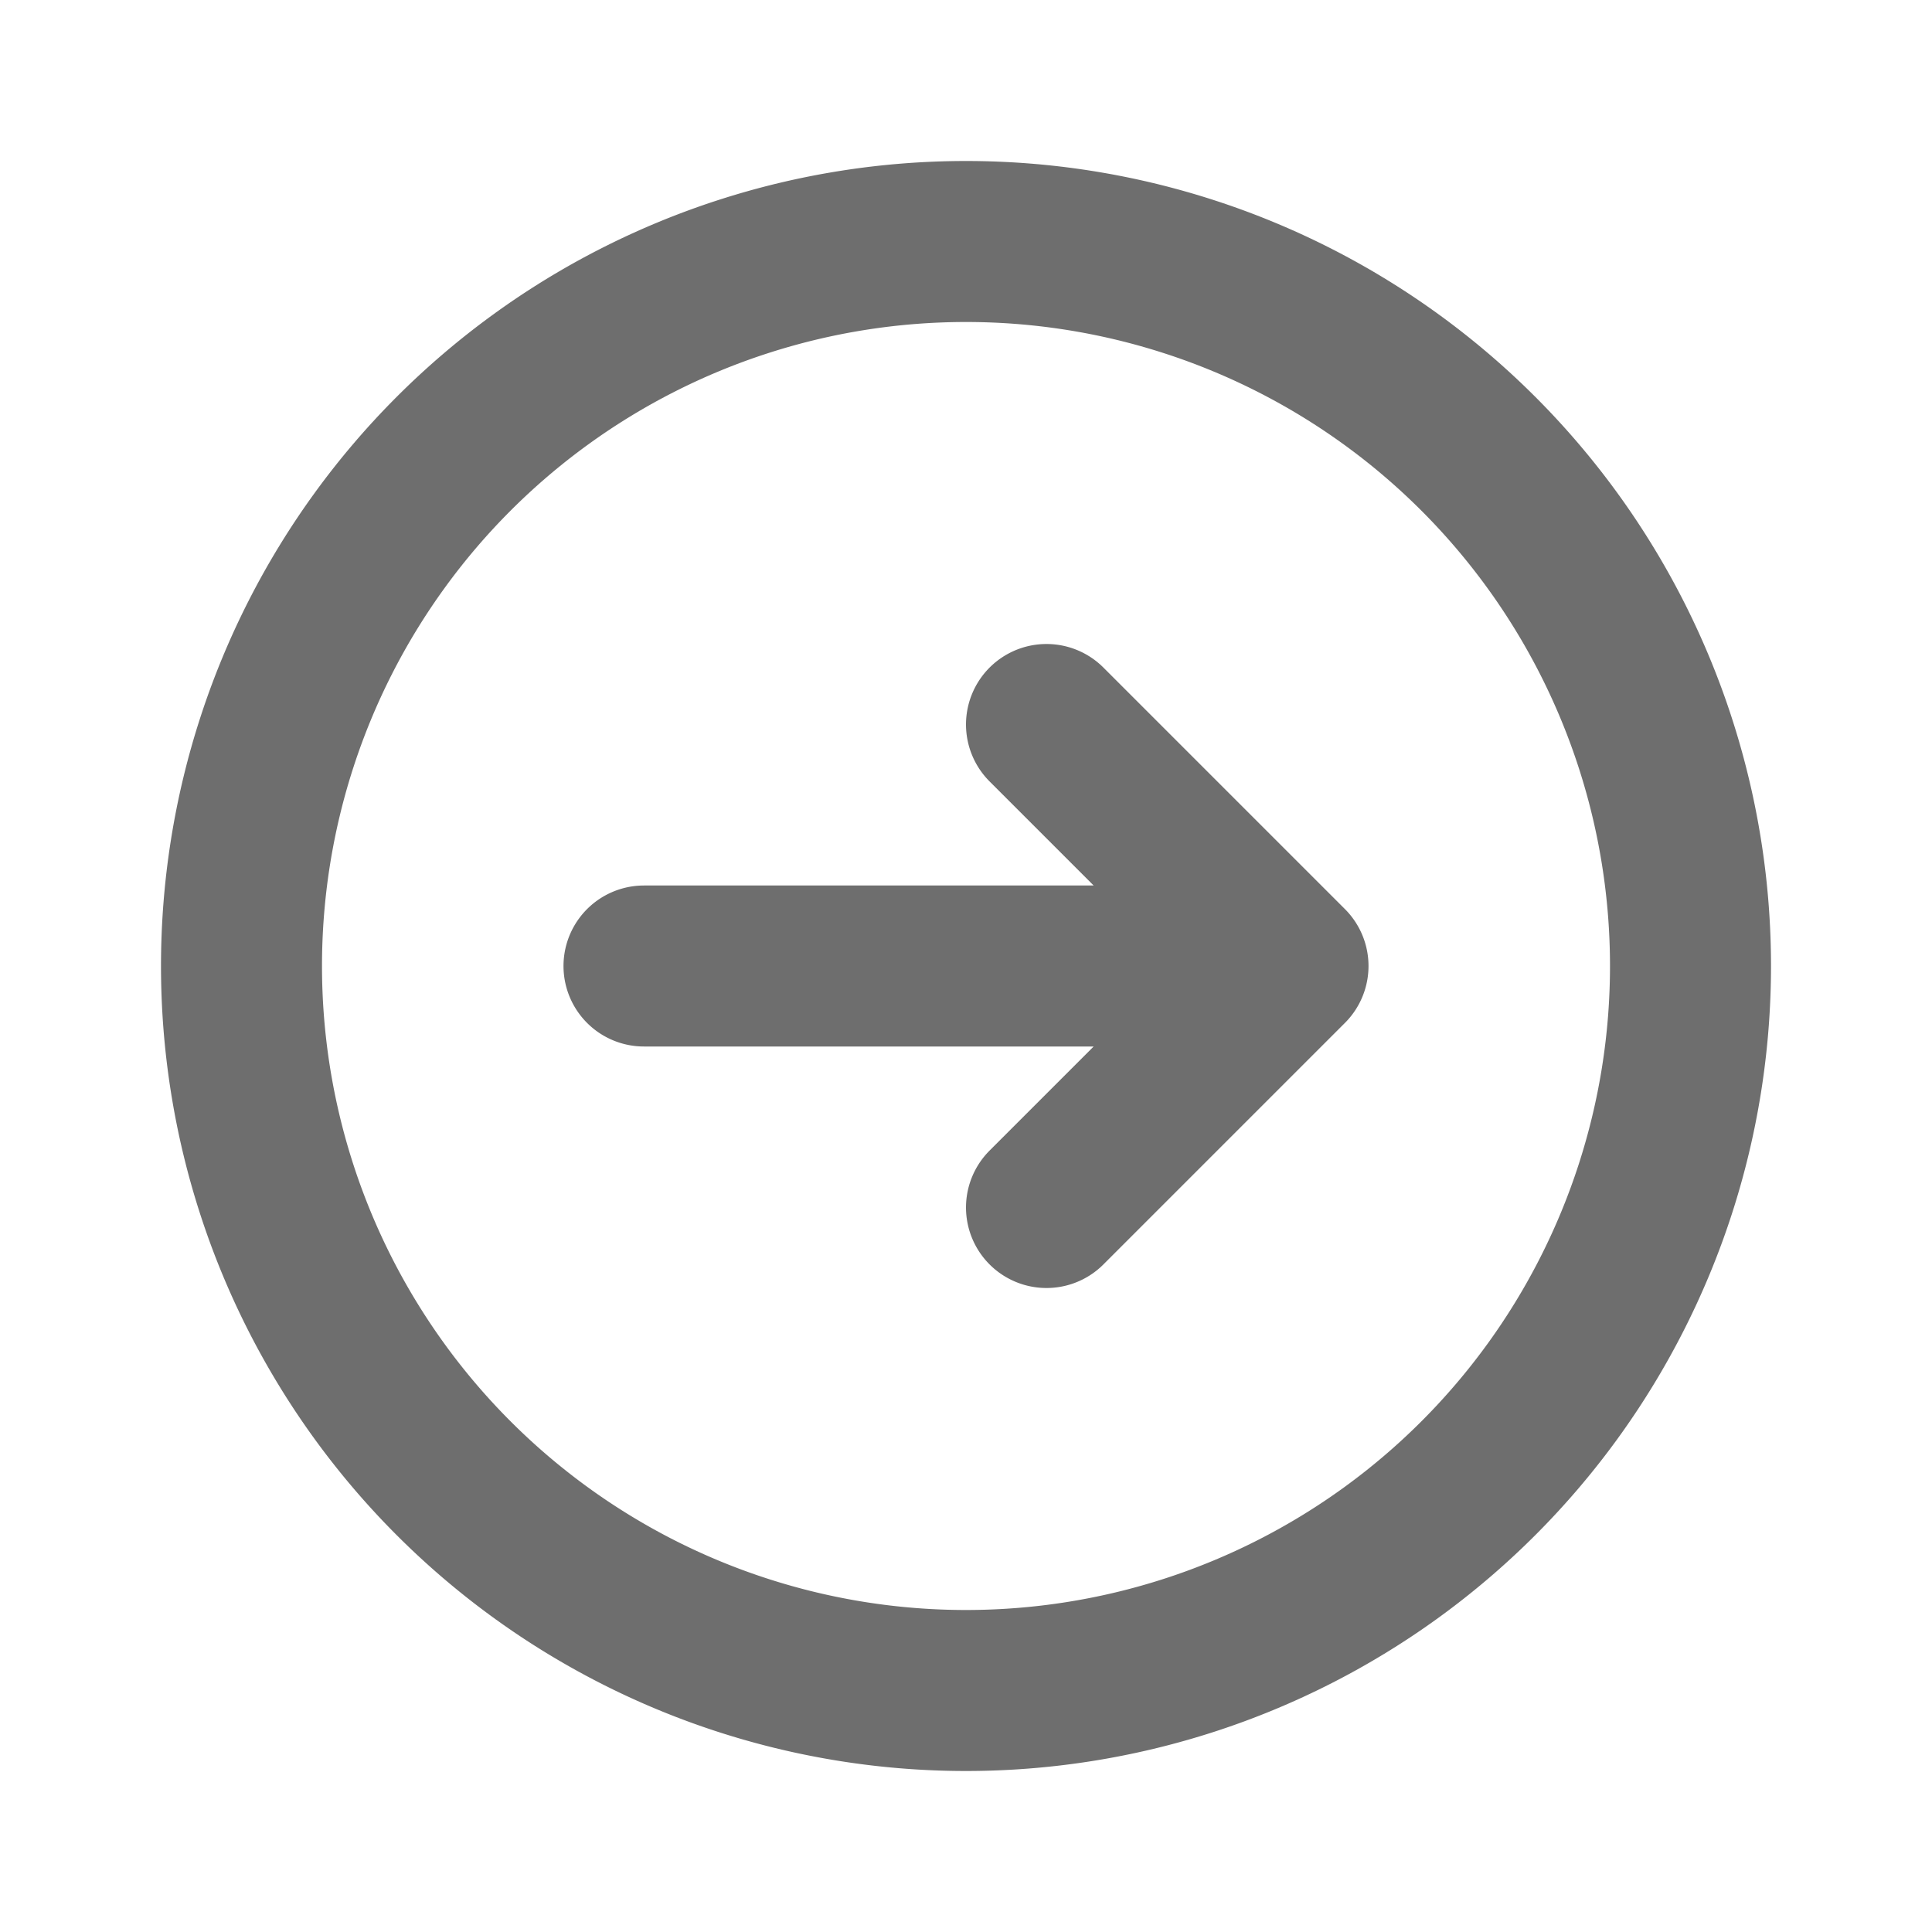 <svg xmlns="http://www.w3.org/2000/svg"
    fill="none" viewBox="0 0 24 24" stroke="#6e6e6e" stroke-width="2">
    <path stroke-linecap="round" stroke-linejoin="round"
        d="M13 9l3 3m0 0l-3 3m3-3H8m13 0a9 9 0 11-18 0 9 9 0 0118 0z"></path>
</svg>